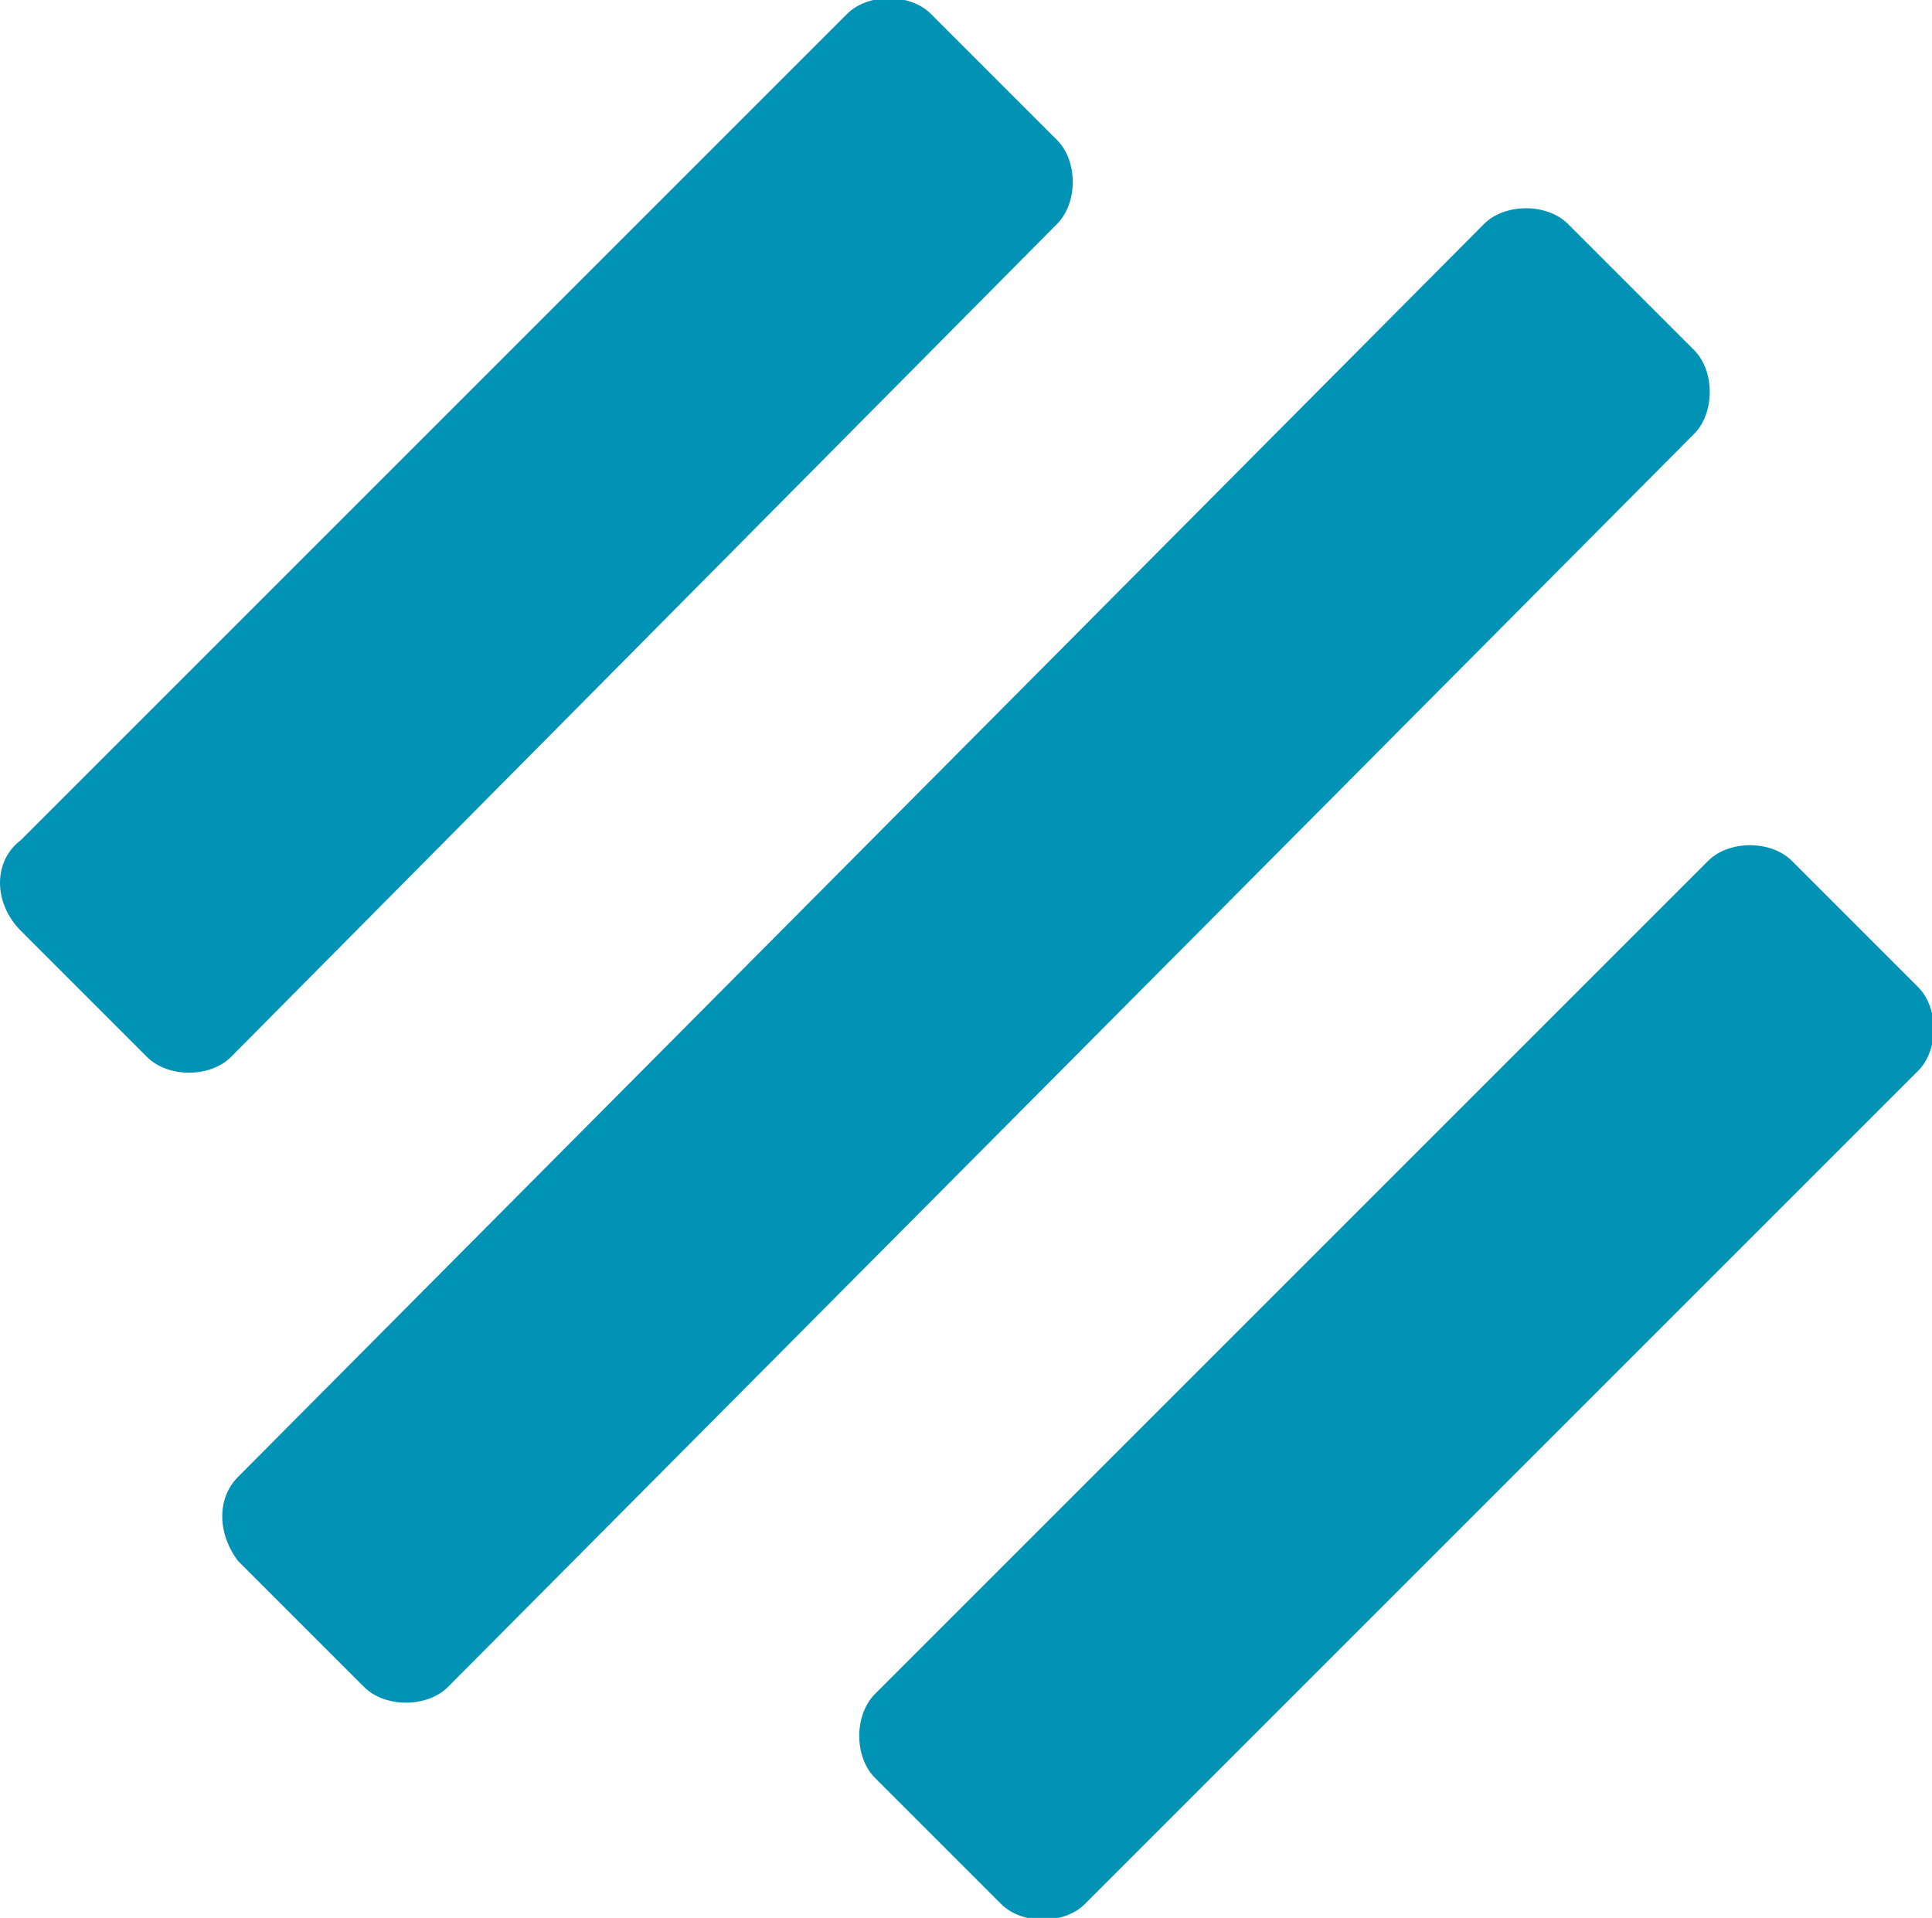 <?xml version="1.0" encoding="utf-8"?>
<!-- Generator: Adobe Illustrator 28.0.0, SVG Export Plug-In . SVG Version: 6.00 Build 0)  -->
<svg version="1.1" id="Layer_1" xmlns="http://www.w3.org/2000/svg" xmlns:xlink="http://www.w3.org/1999/xlink" x="0px" y="0px"
	 viewBox="0 0 27.6 27.4" style="enable-background:new 0 0 27.6 27.4;" xml:space="preserve">
<style type="text/css">
	.st0{fill:#0193B5;}
</style>
<g>
	<g>
		<path class="st0" d="M12.5,24.2l11.9-11.9c0.3-0.3,0.9-0.3,1.2,0l1.8,1.8c0.3,0.3,0.3,0.9,0,1.2L15.5,27.2c-0.3,0.3-0.9,0.3-1.2,0
			l-1.8-1.8C12.2,25.1,12.2,24.5,12.5,24.2"/>
	</g>
	<g>
		<path class="st0" d="M0.3,12L12.1,0.2c0.3-0.3,0.9-0.3,1.2,0L15.1,2c0.3,0.3,0.3,0.9,0,1.2L3.3,15.1c-0.3,0.3-0.9,0.3-1.2,0
			l-1.8-1.8C-0.1,12.9-0.1,12.3,0.3,12"/>
	</g>
	<g>
		<path class="st0" d="M3.4,21.1L21.2,3.2c0.3-0.3,0.9-0.3,1.2,0L24.2,5c0.3,0.3,0.3,0.9,0,1.2L6.4,24.1c-0.3,0.3-0.9,0.3-1.2,0
			l-1.8-1.8C3.1,21.9,3.1,21.4,3.4,21.1"/>
	</g>
</g>
</svg>
